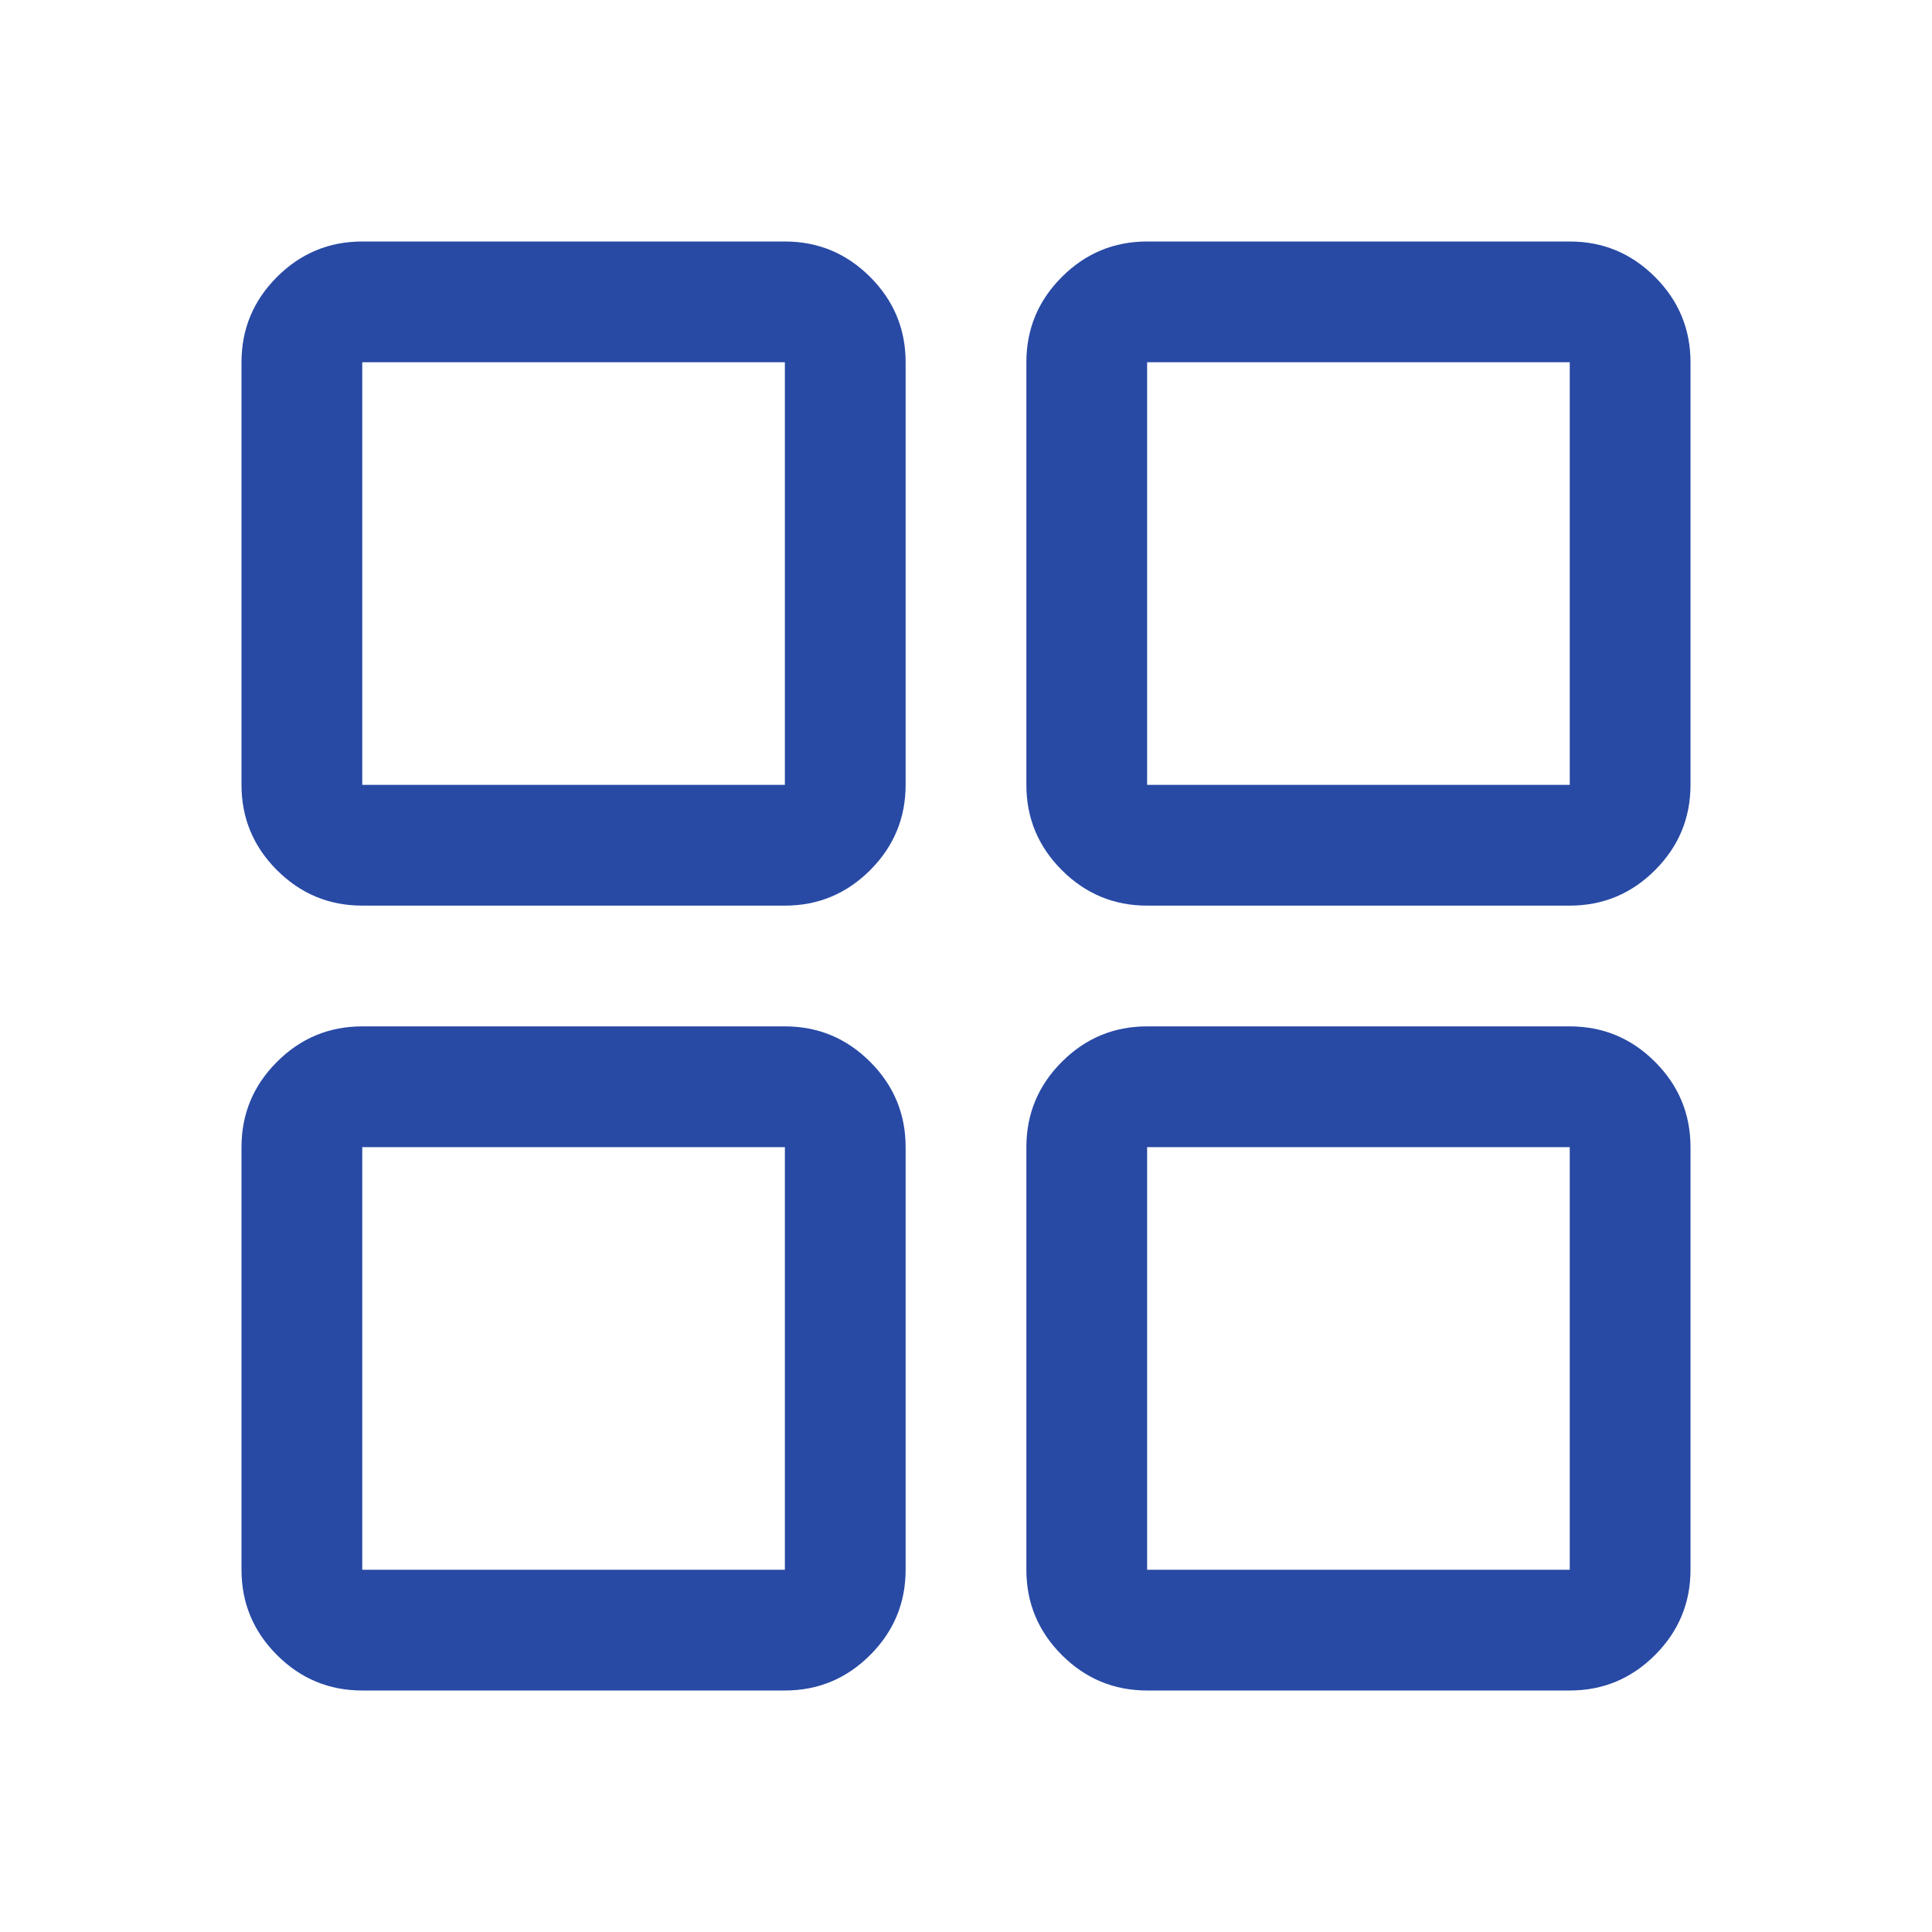 <svg xmlns="http://www.w3.org/2000/svg" height="48" viewBox="0 -960 960 960" width="48"><path d="M180-510q-24.75 0-42.375-17.625T120-570v-210q0-24.75 17.625-42.375T180-840h210q24.75 0 42.375 17.625T450-780v210q0 24.75-17.625 42.375T390-510H180Zm0 390q-24.75 0-42.375-17.625T120-180v-210q0-24.75 17.625-42.375T180-450h210q24.75 0 42.375 17.625T450-390v210q0 24.75-17.625 42.375T390-120H180Zm390-390q-24.75 0-42.375-17.625T510-570v-210q0-24.75 17.625-42.375T570-840h210q24.75 0 42.375 17.625T840-780v210q0 24.75-17.625 42.375T780-510H570Zm0 390q-24.75 0-42.375-17.625T510-180v-210q0-24.75 17.625-42.375T570-450h210q24.75 0 42.375 17.625T840-390v210q0 24.75-17.625 42.375T780-120H570ZM180-570h210v-210H180v210Zm390 0h210v-210H570v210Zm0 390h210v-210H570v210Zm-390 0h210v-210H180v210Zm390-390Zm0 180Zm-180 0Zm0-180Z" fill="#284AA5"/></svg>
